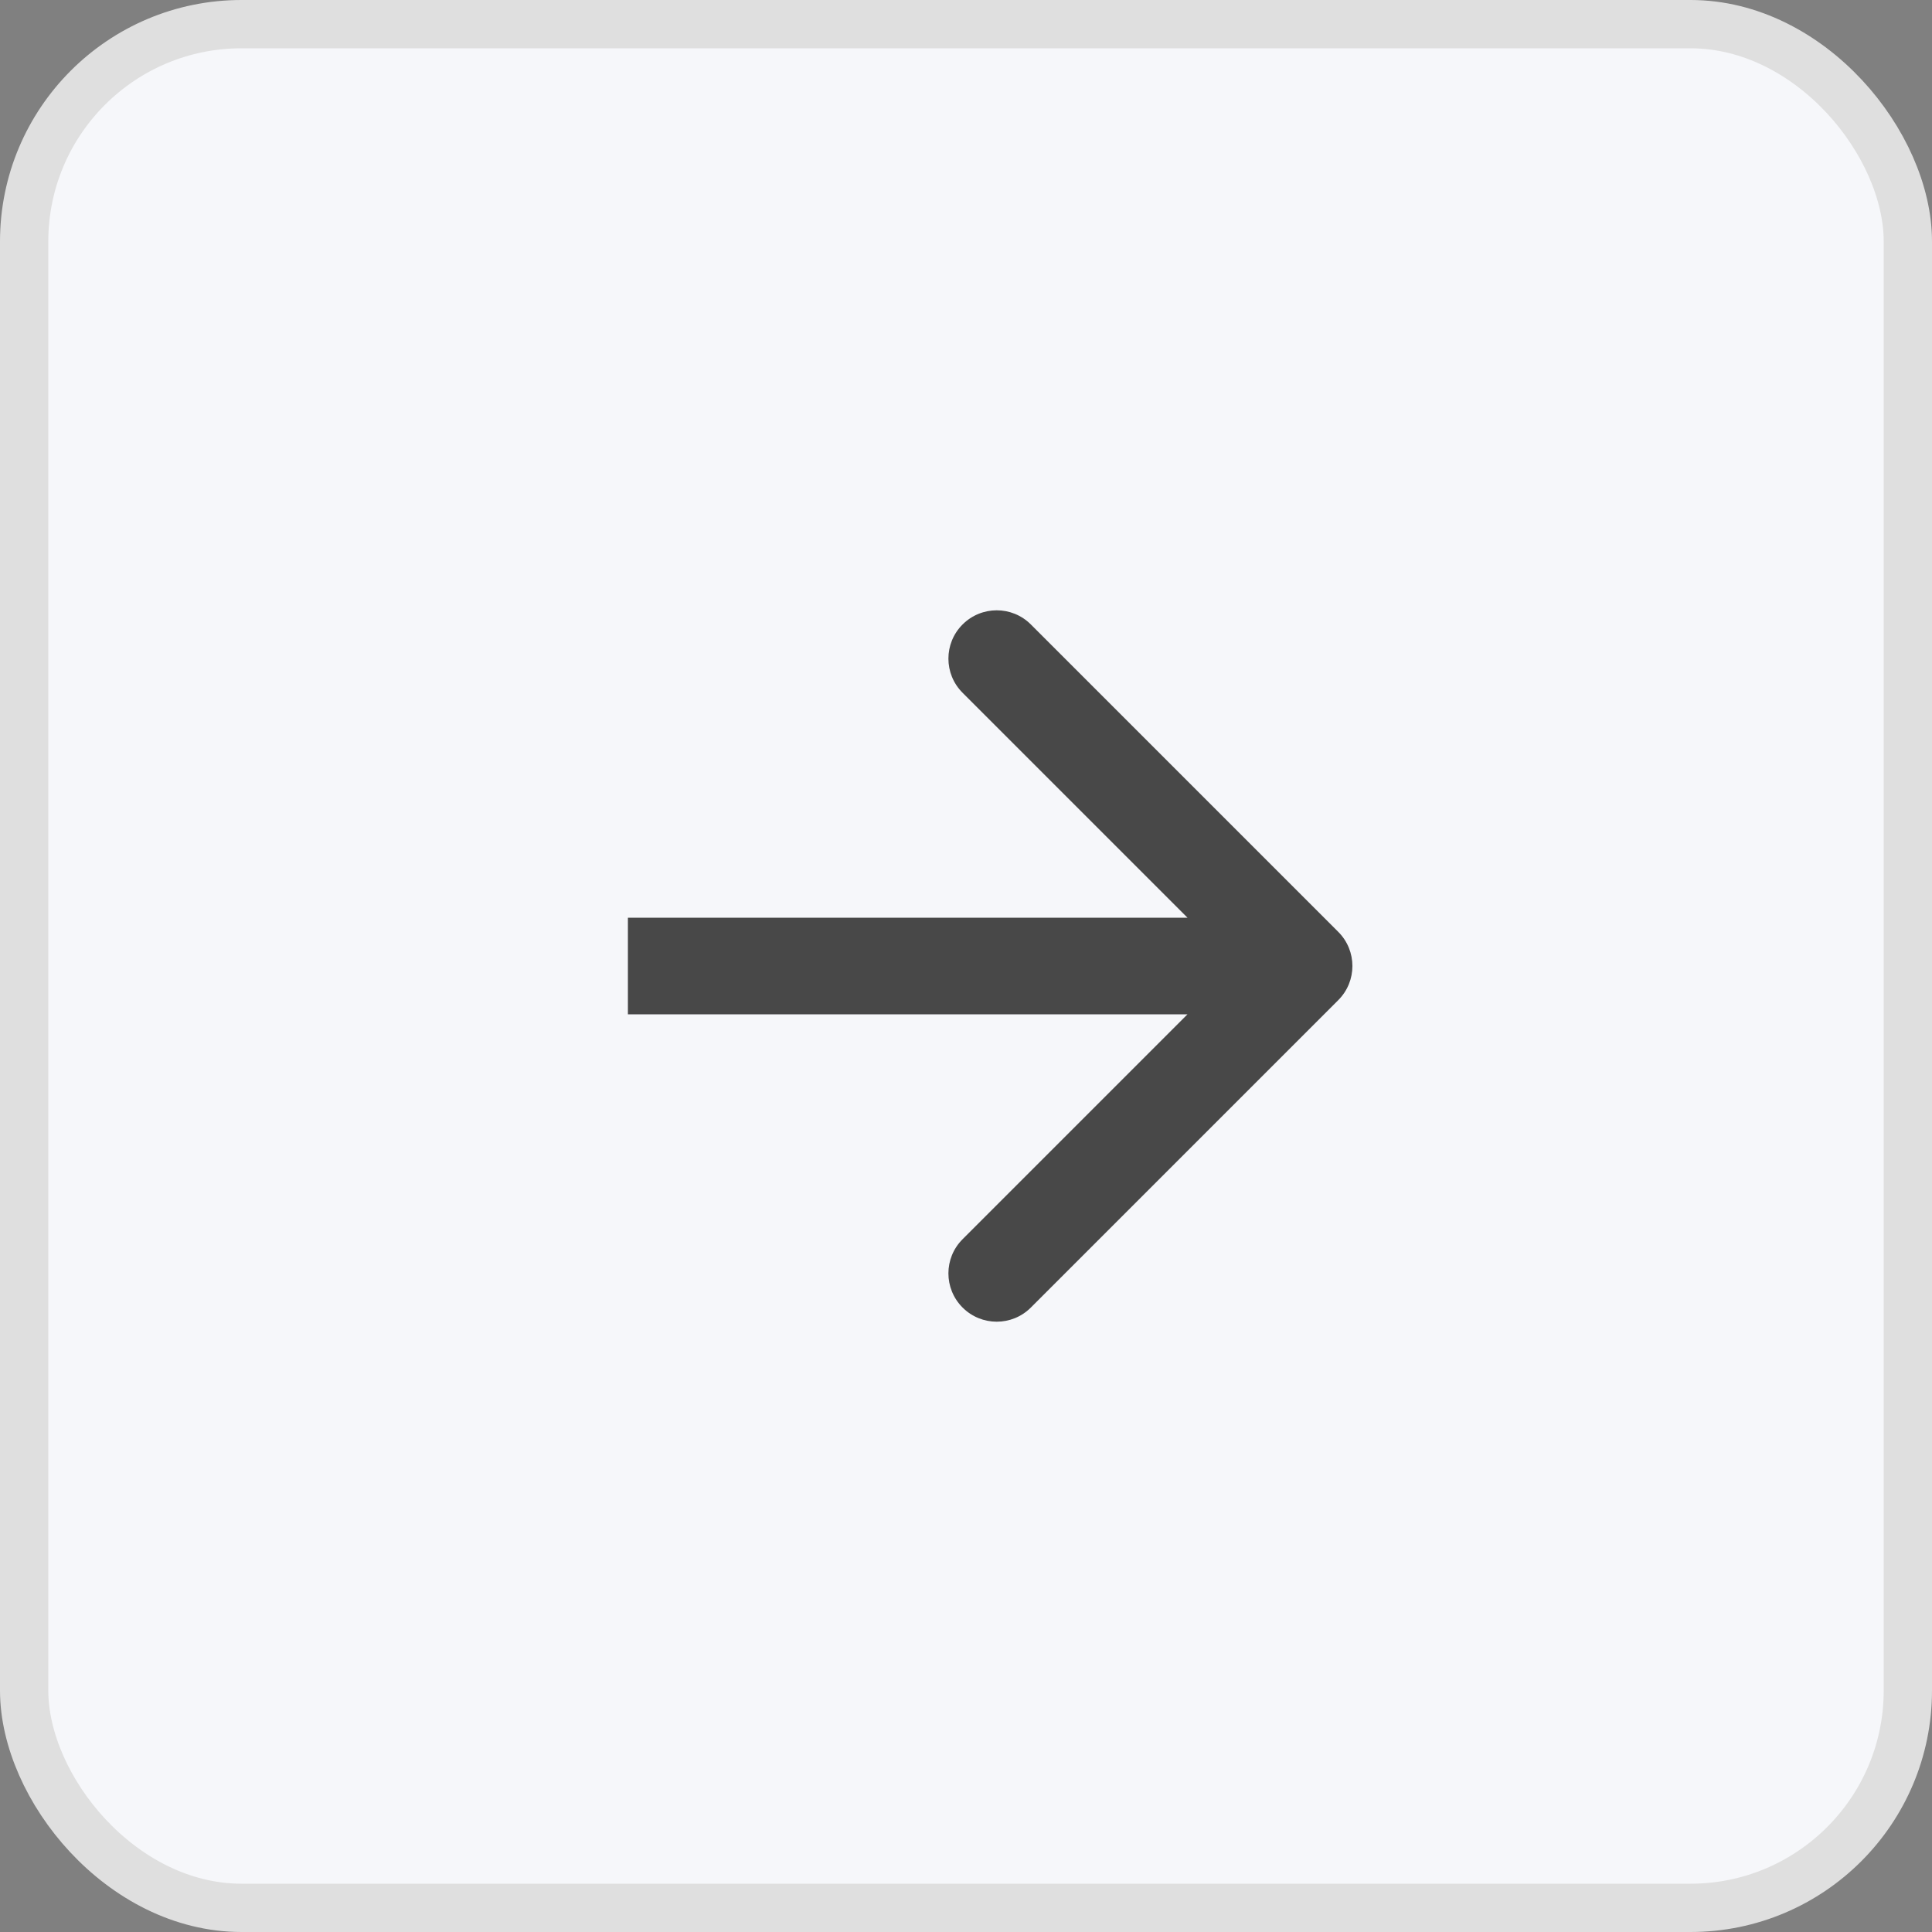 <?xml version="1.0" encoding="UTF-8"?> <svg xmlns="http://www.w3.org/2000/svg" width="40" height="40" viewBox="0 0 40 40" fill="none"><rect x="0" y="0" width="40" height="40" fill="#808080" stroke="none"/><rect x="0.5" y="0.5" width="39" height="39" rx="4.5" fill="#F6F7FA" stroke="#DFDFDF"></rect><path d="M27.707 20.707C28.098 20.317 28.098 19.683 27.707 19.293L21.343 12.929C20.953 12.538 20.32 12.538 19.929 12.929C19.538 13.319 19.538 13.953 19.929 14.343L25.586 20L19.929 25.657C19.538 26.047 19.538 26.68 19.929 27.071C20.32 27.462 20.953 27.462 21.343 27.071L27.707 20.707ZM13 21H27V19H13V21Z" fill="#484848"></path></svg> 